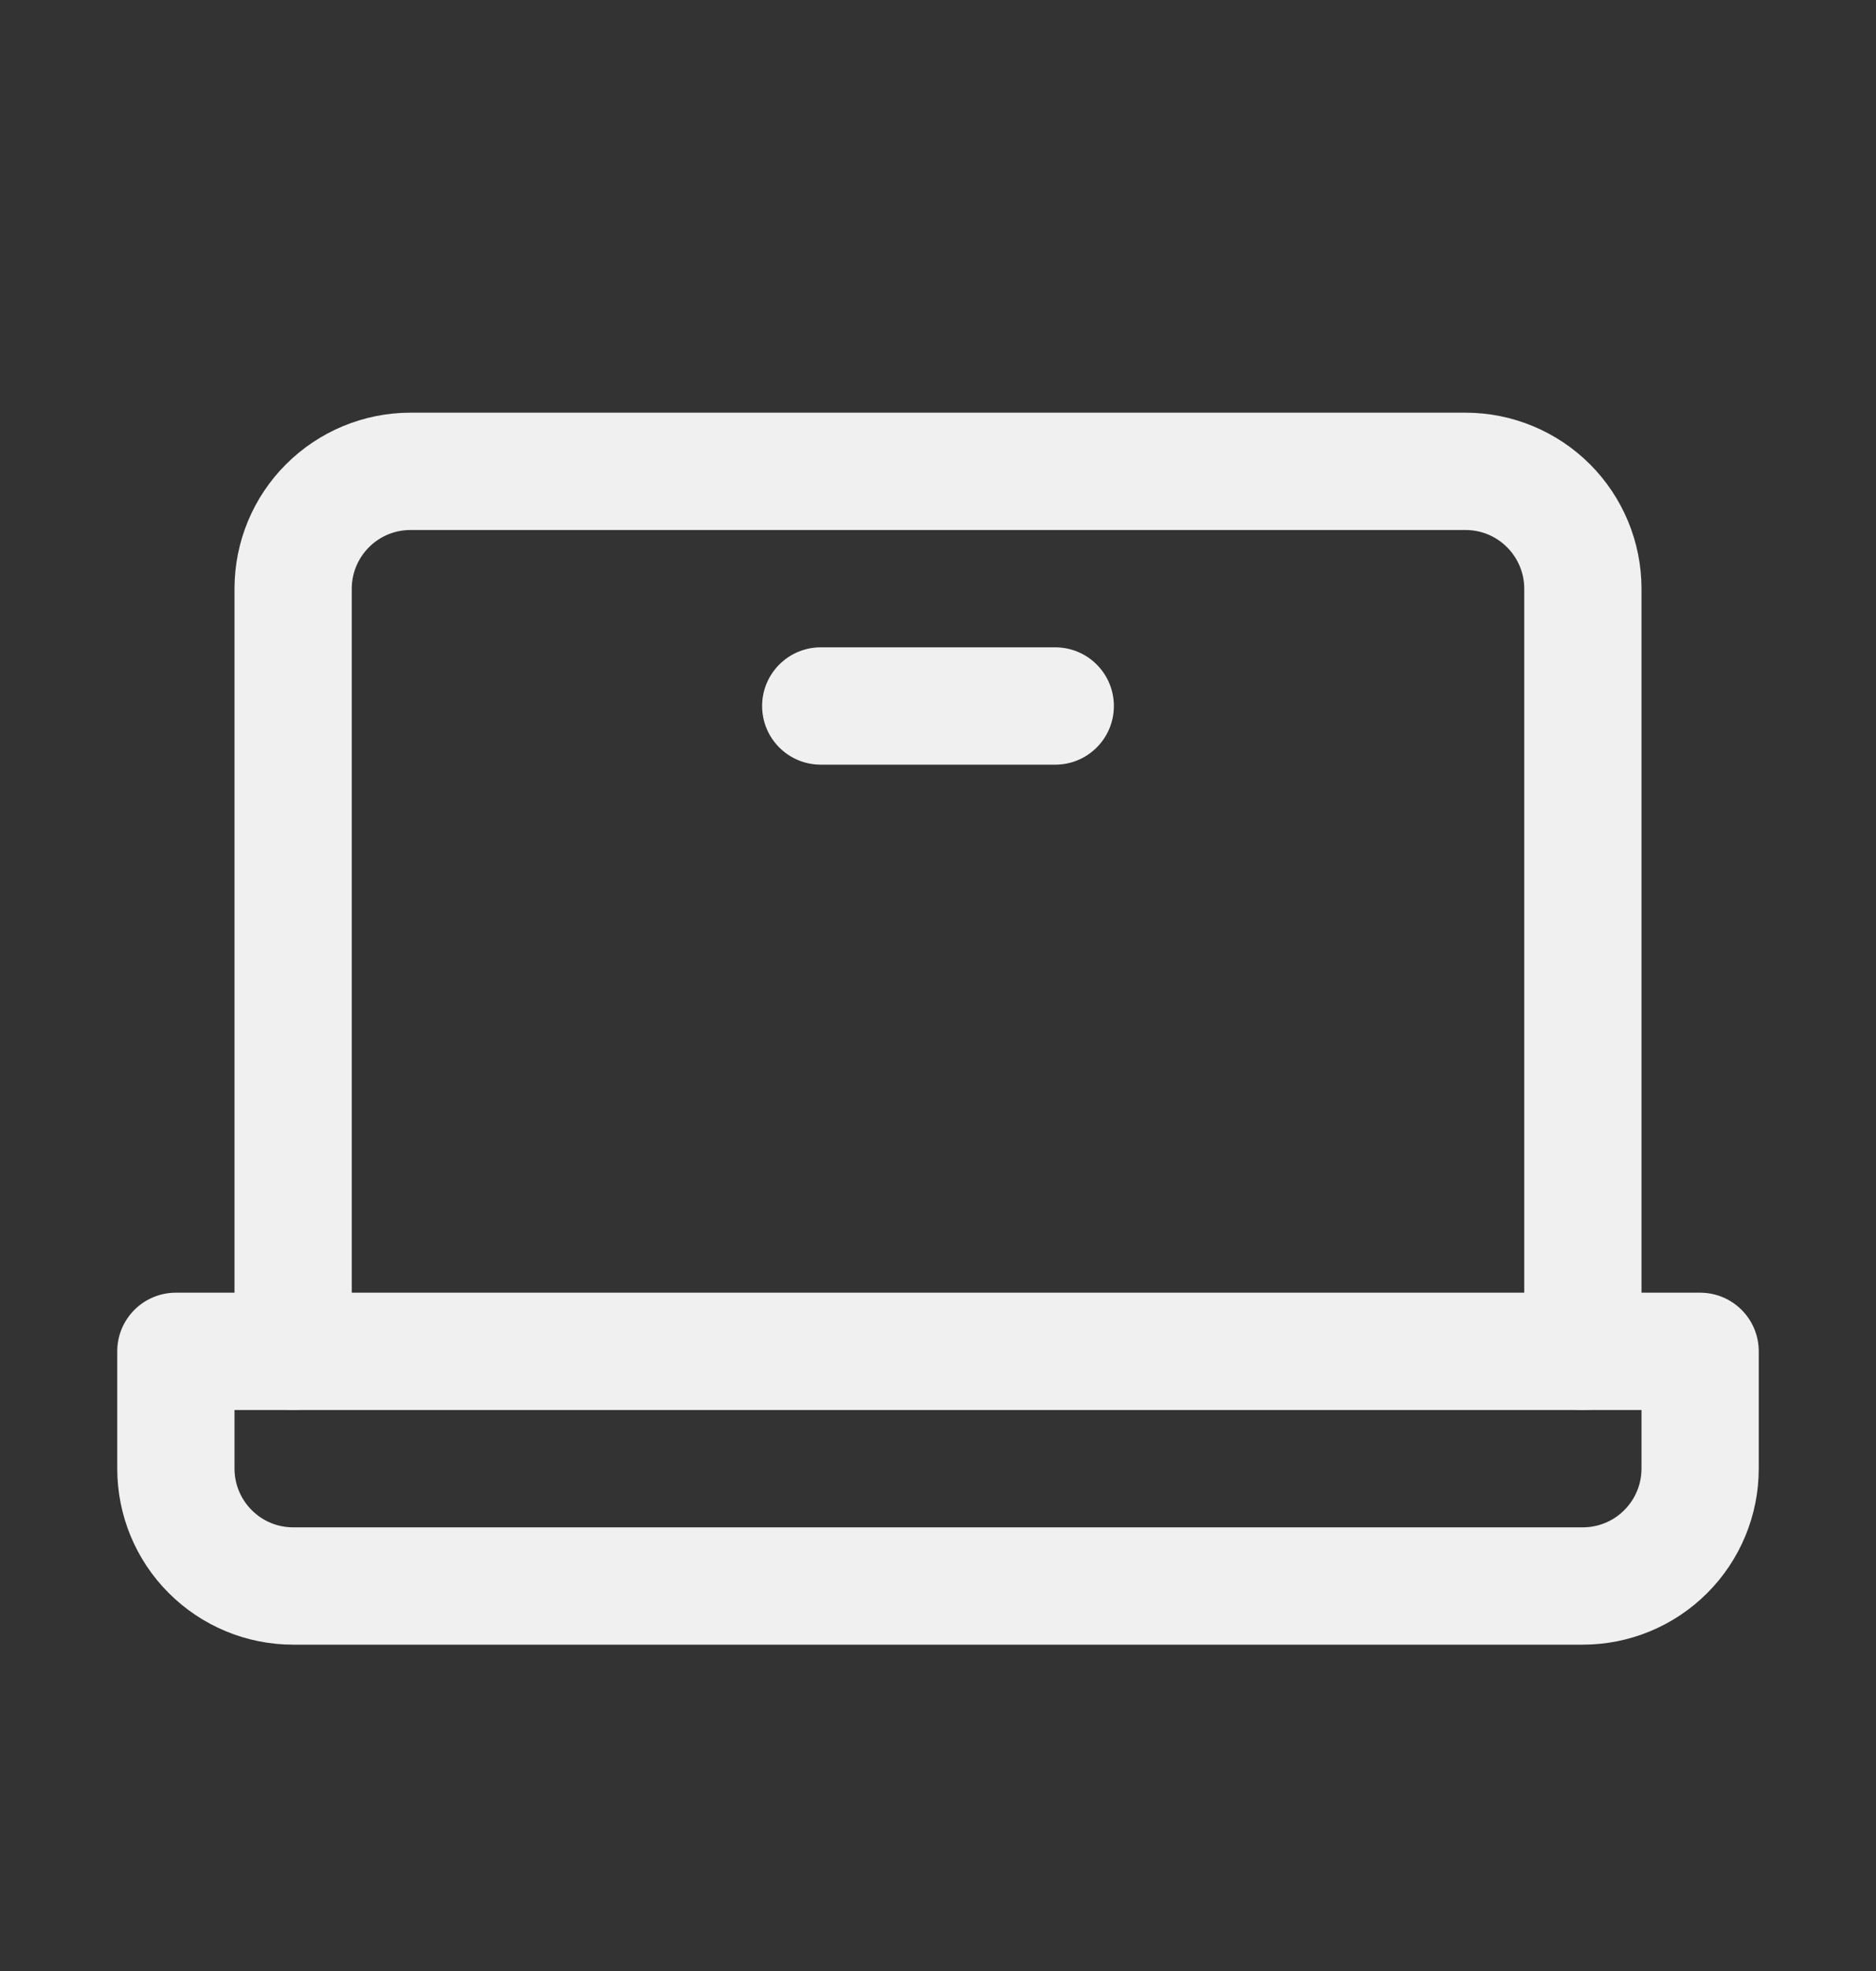<svg width="20" height="21" viewBox="0 0 20 21" fill="none" xmlns="http://www.w3.org/2000/svg">
<rect x="0" y="0" width="20" height="21" fill="#333333" stroke="none"/>
<path fill-rule="evenodd" clip-rule="evenodd" d="M4.375 5.647C4.209 5.647 4.05 5.713 3.933 5.831C3.816 5.948 3.75 6.107 3.75 6.272V14.398C3.75 14.743 3.47 15.023 3.125 15.023C2.78 15.023 2.5 14.743 2.5 14.398V6.272C2.5 5.775 2.697 5.298 3.049 4.947C3.401 4.595 3.878 4.397 4.375 4.397H15.625C16.122 4.397 16.599 4.595 16.951 4.947C17.302 5.298 17.5 5.775 17.5 6.272V14.398C17.5 14.743 17.22 15.023 16.875 15.023C16.53 15.023 16.25 14.743 16.25 14.398V6.272C16.25 6.107 16.184 5.948 16.067 5.831C15.95 5.713 15.791 5.647 15.625 5.647H4.375Z" fill="#F0F0F0"/>
<path fill-rule="evenodd" clip-rule="evenodd" d="M1.25 14.398C1.25 14.052 1.53 13.773 1.875 13.773H18.125C18.47 13.773 18.75 14.052 18.75 14.398V15.648C18.75 16.145 18.552 16.622 18.201 16.973C17.849 17.325 17.372 17.523 16.875 17.523H3.125C2.628 17.523 2.151 17.325 1.799 16.973C1.447 16.622 1.25 16.145 1.25 15.648V14.398ZM2.5 15.023V15.648C2.5 15.813 2.566 15.972 2.683 16.089C2.8 16.207 2.959 16.273 3.125 16.273H16.875C17.041 16.273 17.2 16.207 17.317 16.089C17.434 15.972 17.5 15.813 17.5 15.648V15.023H2.5Z" fill="#F0F0F0"/>
<path fill-rule="evenodd" clip-rule="evenodd" d="M8.125 7.522C8.125 7.177 8.405 6.897 8.75 6.897H11.25C11.595 6.897 11.875 7.177 11.875 7.522C11.875 7.868 11.595 8.147 11.25 8.147H8.75C8.405 8.147 8.125 7.868 8.125 7.522Z" fill="#F0F0F0"/>
</svg>
